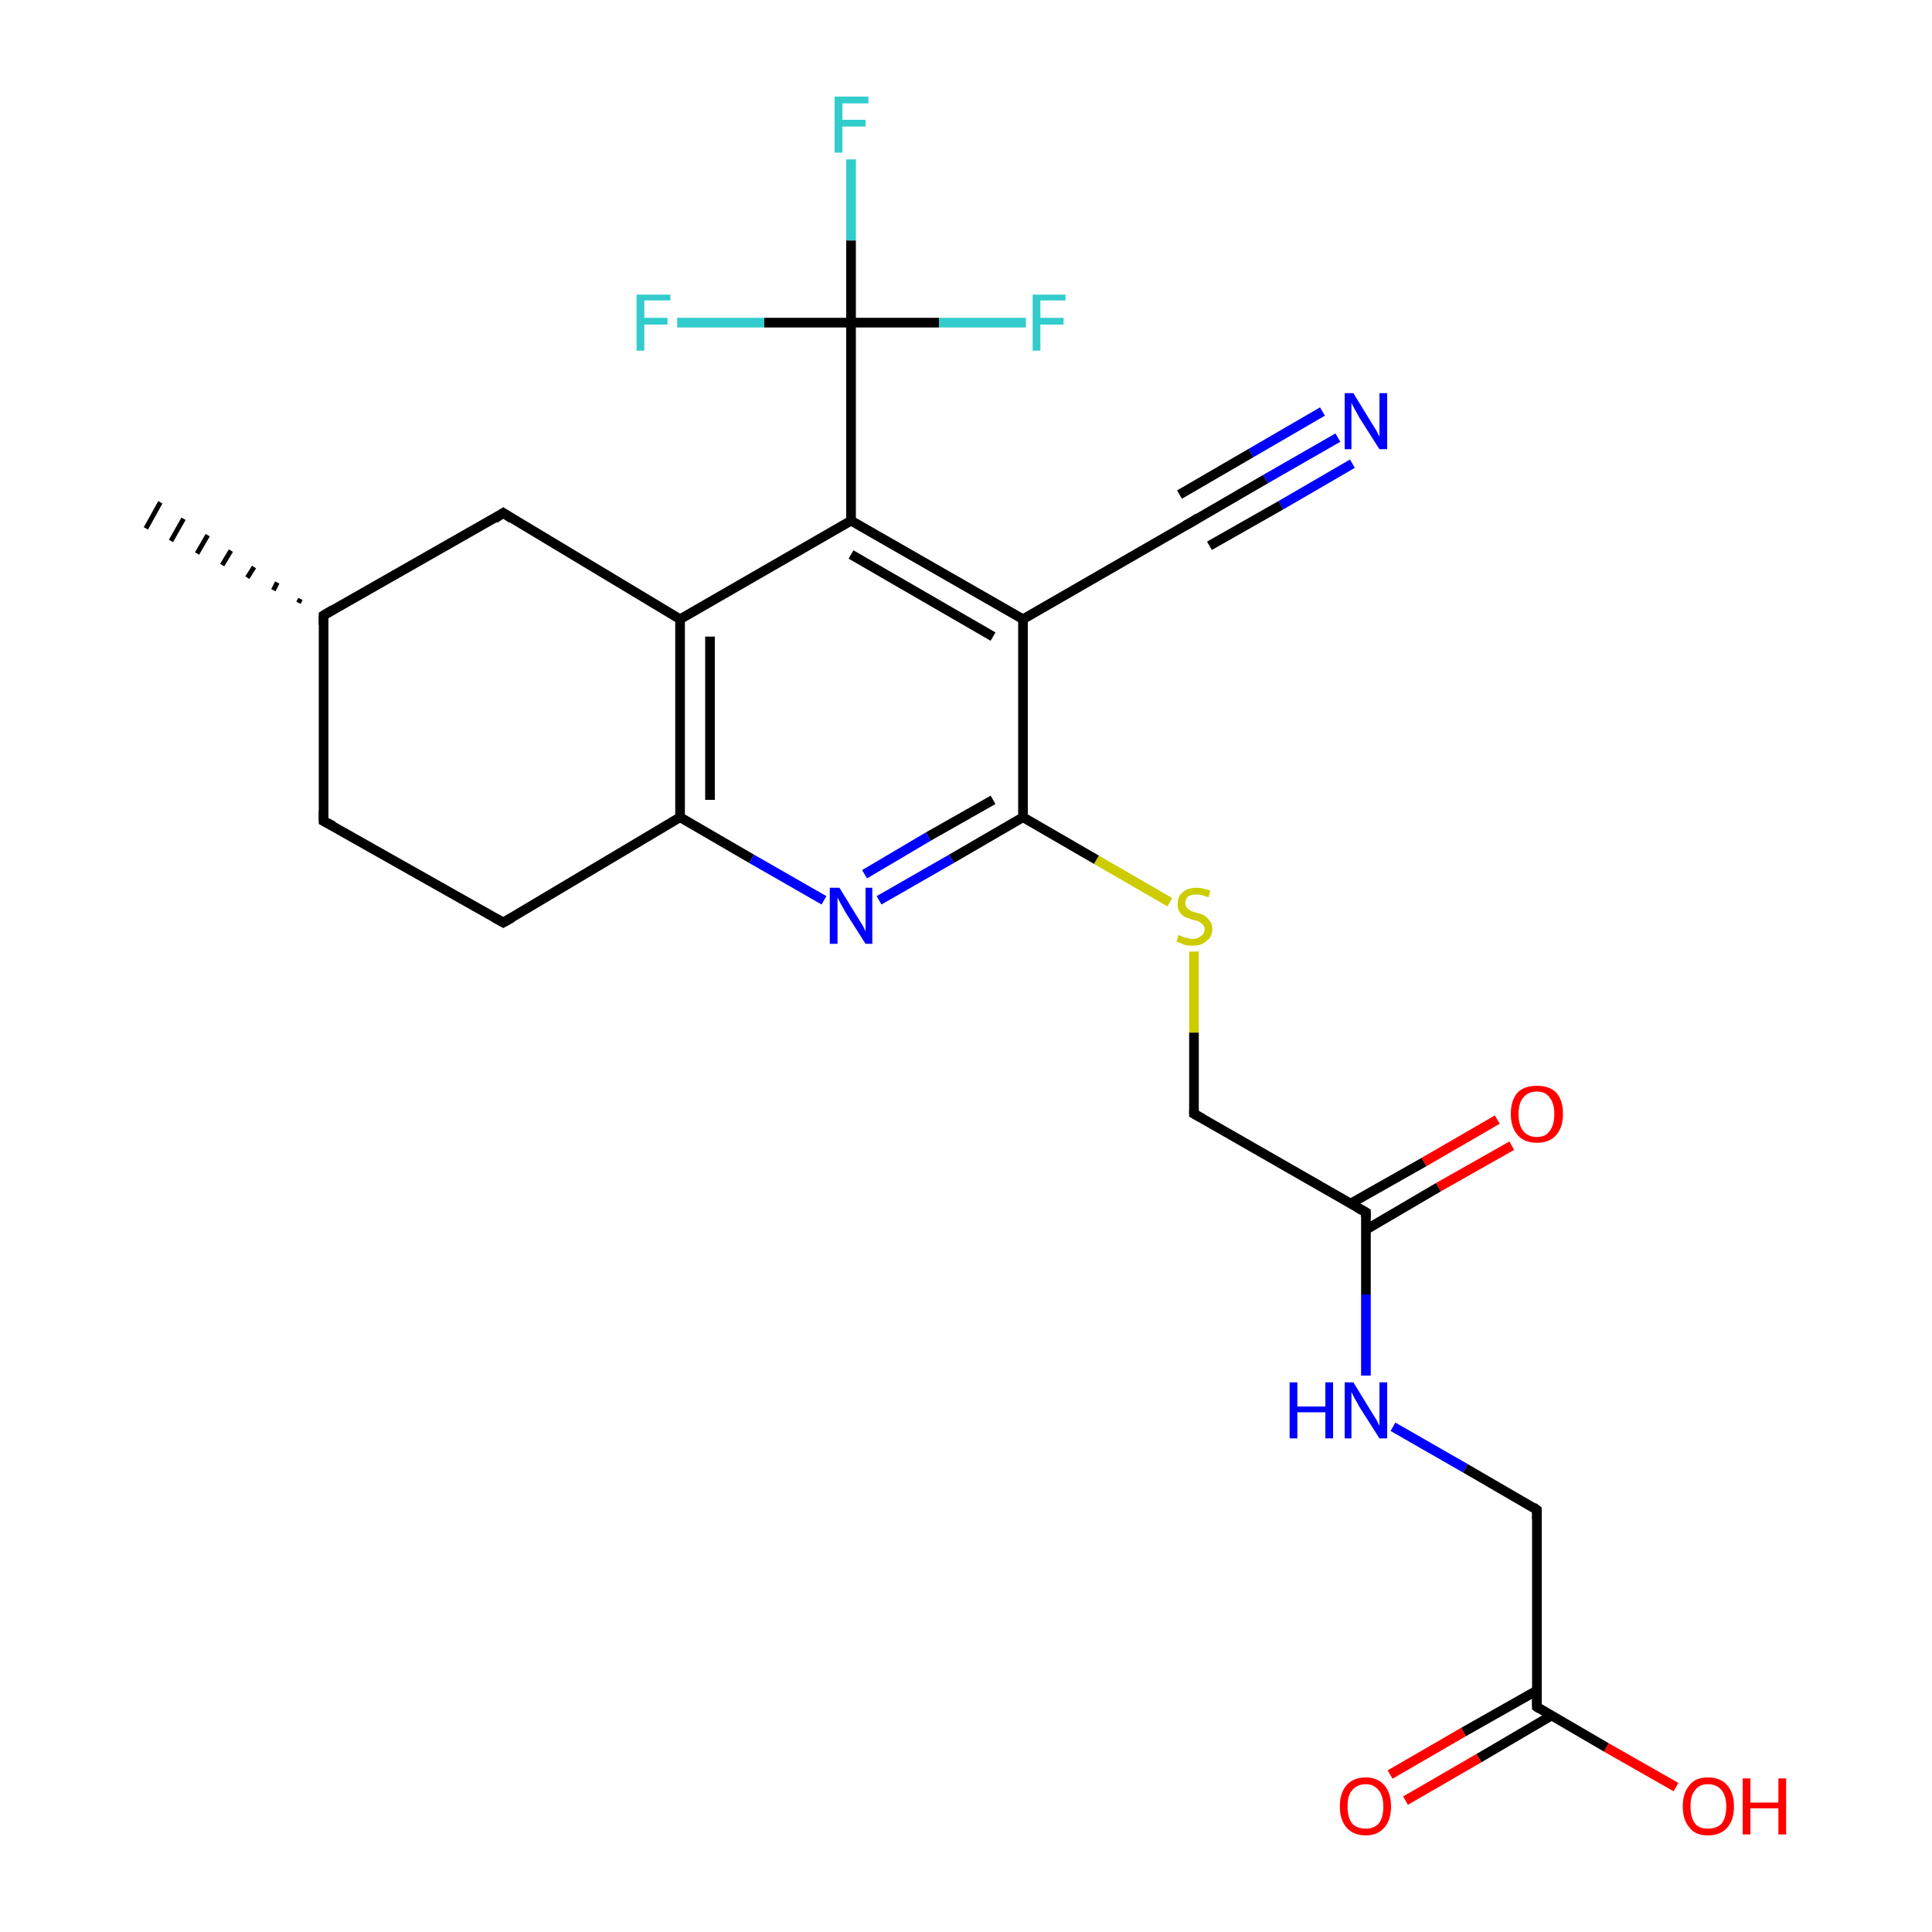 <?xml version='1.0' encoding='iso-8859-1'?>
<svg version='1.1' baseProfile='full'
              xmlns='http://www.w3.org/2000/svg'
                      xmlns:rdkit='http://www.rdkit.org/xml'
                      xmlns:xlink='http://www.w3.org/1999/xlink'
                  xml:space='preserve'
width='200px' height='200px' viewBox='0 0 200 200'>
<!-- END OF HEADER -->
<rect style='opacity:1.0;fill:#FFFFFF;stroke:none' width='200.0' height='200.0' x='0.0' y='0.0'> </rect>
<path class='bond-0 atom-10 atom-2' d='M 138.5,45.3 L 131.0,49.6' style='fill:none;fill-rule:evenodd;stroke:#0000FF;stroke-width:1.0px;stroke-linecap:butt;stroke-linejoin:miter;stroke-opacity:1' />
<path class='bond-0 atom-10 atom-2' d='M 131.0,49.6 L 123.6,53.9' style='fill:none;fill-rule:evenodd;stroke:#000000;stroke-width:1.0px;stroke-linecap:butt;stroke-linejoin:miter;stroke-opacity:1' />
<path class='bond-0 atom-10 atom-2' d='M 140.0,48.0 L 132.6,52.3' style='fill:none;fill-rule:evenodd;stroke:#0000FF;stroke-width:1.0px;stroke-linecap:butt;stroke-linejoin:miter;stroke-opacity:1' />
<path class='bond-0 atom-10 atom-2' d='M 132.6,52.3 L 125.2,56.5' style='fill:none;fill-rule:evenodd;stroke:#000000;stroke-width:1.0px;stroke-linecap:butt;stroke-linejoin:miter;stroke-opacity:1' />
<path class='bond-0 atom-10 atom-2' d='M 136.9,42.6 L 129.5,46.9' style='fill:none;fill-rule:evenodd;stroke:#0000FF;stroke-width:1.0px;stroke-linecap:butt;stroke-linejoin:miter;stroke-opacity:1' />
<path class='bond-0 atom-10 atom-2' d='M 129.5,46.9 L 122.1,51.2' style='fill:none;fill-rule:evenodd;stroke:#000000;stroke-width:1.0px;stroke-linecap:butt;stroke-linejoin:miter;stroke-opacity:1' />
<path class='bond-1 atom-2 atom-11' d='M 123.6,53.9 L 105.9,64.1' style='fill:none;fill-rule:evenodd;stroke:#000000;stroke-width:1.0px;stroke-linecap:butt;stroke-linejoin:miter;stroke-opacity:1' />
<path class='bond-2 atom-19 atom-1' d='M 123.6,98.5 L 123.6,106.9' style='fill:none;fill-rule:evenodd;stroke:#CCCC00;stroke-width:1.0px;stroke-linecap:butt;stroke-linejoin:miter;stroke-opacity:1' />
<path class='bond-2 atom-19 atom-1' d='M 123.6,106.9 L 123.6,115.3' style='fill:none;fill-rule:evenodd;stroke:#000000;stroke-width:1.0px;stroke-linecap:butt;stroke-linejoin:miter;stroke-opacity:1' />
<path class='bond-3 atom-19 atom-9' d='M 121.1,93.4 L 113.5,89.0' style='fill:none;fill-rule:evenodd;stroke:#CCCC00;stroke-width:1.0px;stroke-linecap:butt;stroke-linejoin:miter;stroke-opacity:1' />
<path class='bond-3 atom-19 atom-9' d='M 113.5,89.0 L 105.9,84.6' style='fill:none;fill-rule:evenodd;stroke:#000000;stroke-width:1.0px;stroke-linecap:butt;stroke-linejoin:miter;stroke-opacity:1' />
<path class='bond-4 atom-16 atom-0' d='M 88.1,16.5 L 88.1,24.9' style='fill:none;fill-rule:evenodd;stroke:#33CCCC;stroke-width:1.0px;stroke-linecap:butt;stroke-linejoin:miter;stroke-opacity:1' />
<path class='bond-4 atom-16 atom-0' d='M 88.1,24.9 L 88.1,33.4' style='fill:none;fill-rule:evenodd;stroke:#000000;stroke-width:1.0px;stroke-linecap:butt;stroke-linejoin:miter;stroke-opacity:1' />
<path class='bond-5 atom-11 atom-9' d='M 105.9,64.1 L 105.9,84.6' style='fill:none;fill-rule:evenodd;stroke:#000000;stroke-width:1.0px;stroke-linecap:butt;stroke-linejoin:miter;stroke-opacity:1' />
<path class='bond-6 atom-11 atom-4' d='M 105.9,64.1 L 88.1,53.9' style='fill:none;fill-rule:evenodd;stroke:#000000;stroke-width:1.0px;stroke-linecap:butt;stroke-linejoin:miter;stroke-opacity:1' />
<path class='bond-6 atom-11 atom-4' d='M 102.8,65.9 L 88.1,57.4' style='fill:none;fill-rule:evenodd;stroke:#000000;stroke-width:1.0px;stroke-linecap:butt;stroke-linejoin:miter;stroke-opacity:1' />
<path class='bond-7 atom-1 atom-7' d='M 123.6,115.3 L 141.4,125.5' style='fill:none;fill-rule:evenodd;stroke:#000000;stroke-width:1.0px;stroke-linecap:butt;stroke-linejoin:miter;stroke-opacity:1' />
<path class='bond-8 atom-20 atom-7' d='M 156.5,118.6 L 148.9,122.9' style='fill:none;fill-rule:evenodd;stroke:#FF0000;stroke-width:1.0px;stroke-linecap:butt;stroke-linejoin:miter;stroke-opacity:1' />
<path class='bond-8 atom-20 atom-7' d='M 148.9,122.9 L 141.4,127.3' style='fill:none;fill-rule:evenodd;stroke:#000000;stroke-width:1.0px;stroke-linecap:butt;stroke-linejoin:miter;stroke-opacity:1' />
<path class='bond-8 atom-20 atom-7' d='M 155.0,115.9 L 147.4,120.3' style='fill:none;fill-rule:evenodd;stroke:#FF0000;stroke-width:1.0px;stroke-linecap:butt;stroke-linejoin:miter;stroke-opacity:1' />
<path class='bond-8 atom-20 atom-7' d='M 147.4,120.3 L 139.8,124.6' style='fill:none;fill-rule:evenodd;stroke:#000000;stroke-width:1.0px;stroke-linecap:butt;stroke-linejoin:miter;stroke-opacity:1' />
<path class='bond-9 atom-17 atom-0' d='M 106.2,33.4 L 97.2,33.4' style='fill:none;fill-rule:evenodd;stroke:#33CCCC;stroke-width:1.0px;stroke-linecap:butt;stroke-linejoin:miter;stroke-opacity:1' />
<path class='bond-9 atom-17 atom-0' d='M 97.2,33.4 L 88.1,33.4' style='fill:none;fill-rule:evenodd;stroke:#000000;stroke-width:1.0px;stroke-linecap:butt;stroke-linejoin:miter;stroke-opacity:1' />
<path class='bond-10 atom-9 atom-12' d='M 105.9,84.6 L 98.5,88.9' style='fill:none;fill-rule:evenodd;stroke:#000000;stroke-width:1.0px;stroke-linecap:butt;stroke-linejoin:miter;stroke-opacity:1' />
<path class='bond-10 atom-9 atom-12' d='M 98.5,88.9 L 91.0,93.2' style='fill:none;fill-rule:evenodd;stroke:#0000FF;stroke-width:1.0px;stroke-linecap:butt;stroke-linejoin:miter;stroke-opacity:1' />
<path class='bond-10 atom-9 atom-12' d='M 102.8,82.8 L 96.1,86.6' style='fill:none;fill-rule:evenodd;stroke:#000000;stroke-width:1.0px;stroke-linecap:butt;stroke-linejoin:miter;stroke-opacity:1' />
<path class='bond-10 atom-9 atom-12' d='M 96.1,86.6 L 89.5,90.5' style='fill:none;fill-rule:evenodd;stroke:#0000FF;stroke-width:1.0px;stroke-linecap:butt;stroke-linejoin:miter;stroke-opacity:1' />
<path class='bond-11 atom-0 atom-4' d='M 88.1,33.4 L 88.1,53.9' style='fill:none;fill-rule:evenodd;stroke:#000000;stroke-width:1.0px;stroke-linecap:butt;stroke-linejoin:miter;stroke-opacity:1' />
<path class='bond-12 atom-0 atom-18' d='M 88.1,33.4 L 79.1,33.4' style='fill:none;fill-rule:evenodd;stroke:#000000;stroke-width:1.0px;stroke-linecap:butt;stroke-linejoin:miter;stroke-opacity:1' />
<path class='bond-12 atom-0 atom-18' d='M 79.1,33.4 L 70.1,33.4' style='fill:none;fill-rule:evenodd;stroke:#33CCCC;stroke-width:1.0px;stroke-linecap:butt;stroke-linejoin:miter;stroke-opacity:1' />
<path class='bond-13 atom-7 atom-21' d='M 141.4,125.5 L 141.4,134.0' style='fill:none;fill-rule:evenodd;stroke:#000000;stroke-width:1.0px;stroke-linecap:butt;stroke-linejoin:miter;stroke-opacity:1' />
<path class='bond-13 atom-7 atom-21' d='M 141.4,134.0 L 141.4,142.4' style='fill:none;fill-rule:evenodd;stroke:#0000FF;stroke-width:1.0px;stroke-linecap:butt;stroke-linejoin:miter;stroke-opacity:1' />
<path class='bond-14 atom-4 atom-3' d='M 88.1,53.9 L 70.4,64.1' style='fill:none;fill-rule:evenodd;stroke:#000000;stroke-width:1.0px;stroke-linecap:butt;stroke-linejoin:miter;stroke-opacity:1' />
<path class='bond-15 atom-12 atom-6' d='M 85.3,93.2 L 77.8,88.9' style='fill:none;fill-rule:evenodd;stroke:#0000FF;stroke-width:1.0px;stroke-linecap:butt;stroke-linejoin:miter;stroke-opacity:1' />
<path class='bond-15 atom-12 atom-6' d='M 77.8,88.9 L 70.4,84.6' style='fill:none;fill-rule:evenodd;stroke:#000000;stroke-width:1.0px;stroke-linecap:butt;stroke-linejoin:miter;stroke-opacity:1' />
<path class='bond-16 atom-3 atom-6' d='M 70.4,64.1 L 70.4,84.6' style='fill:none;fill-rule:evenodd;stroke:#000000;stroke-width:1.0px;stroke-linecap:butt;stroke-linejoin:miter;stroke-opacity:1' />
<path class='bond-16 atom-3 atom-6' d='M 73.5,65.9 L 73.5,82.8' style='fill:none;fill-rule:evenodd;stroke:#000000;stroke-width:1.0px;stroke-linecap:butt;stroke-linejoin:miter;stroke-opacity:1' />
<path class='bond-17 atom-3 atom-5' d='M 70.4,64.1 L 52.1,53.1' style='fill:none;fill-rule:evenodd;stroke:#000000;stroke-width:1.0px;stroke-linecap:butt;stroke-linejoin:miter;stroke-opacity:1' />
<path class='bond-18 atom-6 atom-13' d='M 70.4,84.6 L 52.1,95.5' style='fill:none;fill-rule:evenodd;stroke:#000000;stroke-width:1.0px;stroke-linecap:butt;stroke-linejoin:miter;stroke-opacity:1' />
<path class='bond-19 atom-5 atom-8' d='M 52.1,53.1 L 33.5,63.7' style='fill:none;fill-rule:evenodd;stroke:#000000;stroke-width:1.0px;stroke-linecap:butt;stroke-linejoin:miter;stroke-opacity:1' />
<path class='bond-20 atom-13 atom-14' d='M 52.1,95.5 L 33.5,85.0' style='fill:none;fill-rule:evenodd;stroke:#000000;stroke-width:1.0px;stroke-linecap:butt;stroke-linejoin:miter;stroke-opacity:1' />
<path class='bond-21 atom-8 atom-14' d='M 33.5,63.7 L 33.5,85.0' style='fill:none;fill-rule:evenodd;stroke:#000000;stroke-width:1.0px;stroke-linecap:butt;stroke-linejoin:miter;stroke-opacity:1' />
<path class='bond-22 atom-8 atom-15' d='M 30.9,62.4 L 31.1,62.0' style='fill:none;fill-rule:evenodd;stroke:#000000;stroke-width:0.5px;stroke-linecap:butt;stroke-linejoin:miter;stroke-opacity:1' />
<path class='bond-22 atom-8 atom-15' d='M 28.3,61.1 L 28.7,60.3' style='fill:none;fill-rule:evenodd;stroke:#000000;stroke-width:0.5px;stroke-linecap:butt;stroke-linejoin:miter;stroke-opacity:1' />
<path class='bond-22 atom-8 atom-15' d='M 25.6,59.8 L 26.3,58.7' style='fill:none;fill-rule:evenodd;stroke:#000000;stroke-width:0.5px;stroke-linecap:butt;stroke-linejoin:miter;stroke-opacity:1' />
<path class='bond-22 atom-8 atom-15' d='M 23.0,58.5 L 23.9,57.0' style='fill:none;fill-rule:evenodd;stroke:#000000;stroke-width:0.5px;stroke-linecap:butt;stroke-linejoin:miter;stroke-opacity:1' />
<path class='bond-22 atom-8 atom-15' d='M 20.4,57.3 L 21.5,55.4' style='fill:none;fill-rule:evenodd;stroke:#000000;stroke-width:0.5px;stroke-linecap:butt;stroke-linejoin:miter;stroke-opacity:1' />
<path class='bond-22 atom-8 atom-15' d='M 17.7,56.0 L 19.0,53.7' style='fill:none;fill-rule:evenodd;stroke:#000000;stroke-width:0.5px;stroke-linecap:butt;stroke-linejoin:miter;stroke-opacity:1' />
<path class='bond-22 atom-8 atom-15' d='M 15.1,54.7 L 16.6,52.0' style='fill:none;fill-rule:evenodd;stroke:#000000;stroke-width:0.5px;stroke-linecap:butt;stroke-linejoin:miter;stroke-opacity:1' />
<path class='bond-23 atom-21 atom-22' d='M 144.2,147.7 L 151.7,152.0' style='fill:none;fill-rule:evenodd;stroke:#0000FF;stroke-width:1.0px;stroke-linecap:butt;stroke-linejoin:miter;stroke-opacity:1' />
<path class='bond-23 atom-21 atom-22' d='M 151.7,152.0 L 159.1,156.3' style='fill:none;fill-rule:evenodd;stroke:#000000;stroke-width:1.0px;stroke-linecap:butt;stroke-linejoin:miter;stroke-opacity:1' />
<path class='bond-24 atom-22 atom-23' d='M 159.1,156.3 L 159.1,176.7' style='fill:none;fill-rule:evenodd;stroke:#000000;stroke-width:1.0px;stroke-linecap:butt;stroke-linejoin:miter;stroke-opacity:1' />
<path class='bond-25 atom-23 atom-24' d='M 159.1,176.7 L 166.3,180.9' style='fill:none;fill-rule:evenodd;stroke:#000000;stroke-width:1.0px;stroke-linecap:butt;stroke-linejoin:miter;stroke-opacity:1' />
<path class='bond-25 atom-23 atom-24' d='M 166.3,180.9 L 173.5,185.0' style='fill:none;fill-rule:evenodd;stroke:#FF0000;stroke-width:1.0px;stroke-linecap:butt;stroke-linejoin:miter;stroke-opacity:1' />
<path class='bond-26 atom-23 atom-25' d='M 159.1,175.0 L 151.5,179.3' style='fill:none;fill-rule:evenodd;stroke:#000000;stroke-width:1.0px;stroke-linecap:butt;stroke-linejoin:miter;stroke-opacity:1' />
<path class='bond-26 atom-23 atom-25' d='M 151.5,179.3 L 143.9,183.7' style='fill:none;fill-rule:evenodd;stroke:#FF0000;stroke-width:1.0px;stroke-linecap:butt;stroke-linejoin:miter;stroke-opacity:1' />
<path class='bond-26 atom-23 atom-25' d='M 160.6,177.6 L 153.1,182.0' style='fill:none;fill-rule:evenodd;stroke:#000000;stroke-width:1.0px;stroke-linecap:butt;stroke-linejoin:miter;stroke-opacity:1' />
<path class='bond-26 atom-23 atom-25' d='M 153.1,182.0 L 145.5,186.4' style='fill:none;fill-rule:evenodd;stroke:#FF0000;stroke-width:1.0px;stroke-linecap:butt;stroke-linejoin:miter;stroke-opacity:1' />
<path d='M 123.6,114.9 L 123.6,115.3 L 124.5,115.8' style='fill:none;stroke:#000000;stroke-width:1.0px;stroke-linecap:butt;stroke-linejoin:miter;stroke-opacity:1;' />
<path d='M 124.0,53.6 L 123.6,53.9 L 122.7,54.4' style='fill:none;stroke:#000000;stroke-width:1.0px;stroke-linecap:butt;stroke-linejoin:miter;stroke-opacity:1;' />
<path d='M 53.0,53.7 L 52.1,53.1 L 51.2,53.7' style='fill:none;stroke:#000000;stroke-width:1.0px;stroke-linecap:butt;stroke-linejoin:miter;stroke-opacity:1;' />
<path d='M 140.5,125.0 L 141.4,125.5 L 141.4,126.0' style='fill:none;stroke:#000000;stroke-width:1.0px;stroke-linecap:butt;stroke-linejoin:miter;stroke-opacity:1;' />
<path d='M 34.5,63.1 L 33.5,63.7 L 33.5,64.7' style='fill:none;stroke:#000000;stroke-width:1.0px;stroke-linecap:butt;stroke-linejoin:miter;stroke-opacity:1;' />
<path d='M 53.0,95.0 L 52.1,95.5 L 51.2,95.0' style='fill:none;stroke:#000000;stroke-width:1.0px;stroke-linecap:butt;stroke-linejoin:miter;stroke-opacity:1;' />
<path d='M 34.5,85.5 L 33.5,85.0 L 33.5,83.9' style='fill:none;stroke:#000000;stroke-width:1.0px;stroke-linecap:butt;stroke-linejoin:miter;stroke-opacity:1;' />
<path d='M 158.7,156.0 L 159.1,156.3 L 159.1,157.3' style='fill:none;stroke:#000000;stroke-width:1.0px;stroke-linecap:butt;stroke-linejoin:miter;stroke-opacity:1;' />
<path d='M 159.1,175.7 L 159.1,176.7 L 159.4,176.9' style='fill:none;stroke:#000000;stroke-width:1.0px;stroke-linecap:butt;stroke-linejoin:miter;stroke-opacity:1;' />
<path class='atom-10' d='M 140.1 40.7
L 142.0 43.8
Q 142.2 44.1, 142.5 44.6
Q 142.8 45.2, 142.8 45.2
L 142.8 40.7
L 143.6 40.7
L 143.6 46.5
L 142.8 46.5
L 140.7 43.2
Q 140.5 42.8, 140.2 42.3
Q 140.0 41.9, 139.9 41.7
L 139.9 46.5
L 139.2 46.5
L 139.2 40.7
L 140.1 40.7
' fill='#0000FF'/>
<path class='atom-12' d='M 86.9 91.9
L 88.8 95.0
Q 89.0 95.3, 89.3 95.8
Q 89.6 96.4, 89.6 96.4
L 89.6 91.9
L 90.3 91.9
L 90.3 97.7
L 89.6 97.7
L 87.5 94.4
Q 87.3 94.0, 87.0 93.5
Q 86.8 93.1, 86.7 92.9
L 86.7 97.7
L 85.9 97.7
L 85.9 91.9
L 86.9 91.9
' fill='#0000FF'/>
<path class='atom-16' d='M 86.4 10.0
L 89.9 10.0
L 89.9 10.7
L 87.2 10.7
L 87.2 12.4
L 89.6 12.4
L 89.6 13.1
L 87.2 13.1
L 87.2 15.8
L 86.4 15.8
L 86.4 10.0
' fill='#33CCCC'/>
<path class='atom-17' d='M 106.9 30.5
L 110.3 30.5
L 110.3 31.1
L 107.7 31.1
L 107.7 32.9
L 110.1 32.9
L 110.1 33.6
L 107.7 33.6
L 107.7 36.3
L 106.9 36.3
L 106.9 30.5
' fill='#33CCCC'/>
<path class='atom-18' d='M 65.9 30.5
L 69.4 30.5
L 69.4 31.1
L 66.7 31.1
L 66.7 32.9
L 69.1 32.9
L 69.1 33.6
L 66.7 33.6
L 66.7 36.3
L 65.9 36.3
L 65.9 30.5
' fill='#33CCCC'/>
<path class='atom-19' d='M 122.0 96.8
Q 122.0 96.8, 122.3 96.9
Q 122.6 97.1, 122.9 97.1
Q 123.2 97.2, 123.5 97.2
Q 124.0 97.2, 124.3 96.9
Q 124.7 96.7, 124.7 96.2
Q 124.7 95.9, 124.5 95.7
Q 124.3 95.5, 124.1 95.4
Q 123.9 95.3, 123.4 95.2
Q 122.9 95.0, 122.6 94.9
Q 122.3 94.7, 122.1 94.4
Q 121.9 94.1, 121.9 93.6
Q 121.9 92.8, 122.4 92.4
Q 122.9 91.9, 123.9 91.9
Q 124.5 91.9, 125.3 92.2
L 125.1 92.9
Q 124.4 92.6, 123.9 92.6
Q 123.3 92.6, 123.0 92.8
Q 122.7 93.1, 122.7 93.5
Q 122.7 93.8, 122.9 94.0
Q 123.0 94.1, 123.3 94.3
Q 123.5 94.4, 123.9 94.5
Q 124.4 94.6, 124.7 94.8
Q 125.0 95.0, 125.2 95.3
Q 125.5 95.6, 125.5 96.2
Q 125.5 97.0, 124.9 97.4
Q 124.4 97.9, 123.5 97.9
Q 123.0 97.9, 122.6 97.8
Q 122.2 97.6, 121.8 97.5
L 122.0 96.8
' fill='#CCCC00'/>
<path class='atom-20' d='M 156.4 115.3
Q 156.4 113.9, 157.1 113.1
Q 157.8 112.4, 159.1 112.4
Q 160.4 112.4, 161.1 113.1
Q 161.8 113.9, 161.8 115.3
Q 161.8 116.7, 161.1 117.5
Q 160.4 118.3, 159.1 118.3
Q 157.8 118.3, 157.1 117.5
Q 156.4 116.7, 156.4 115.3
M 159.1 117.7
Q 160.0 117.7, 160.4 117.1
Q 160.9 116.5, 160.9 115.3
Q 160.9 114.2, 160.4 113.6
Q 160.0 113.0, 159.1 113.0
Q 158.2 113.0, 157.7 113.6
Q 157.2 114.2, 157.2 115.3
Q 157.2 116.5, 157.7 117.1
Q 158.2 117.7, 159.1 117.7
' fill='#FF0000'/>
<path class='atom-21' d='M 133.5 143.1
L 134.3 143.1
L 134.3 145.6
L 137.2 145.6
L 137.2 143.1
L 138.0 143.1
L 138.0 148.9
L 137.2 148.9
L 137.2 146.2
L 134.3 146.2
L 134.3 148.9
L 133.5 148.9
L 133.5 143.1
' fill='#0000FF'/>
<path class='atom-21' d='M 140.1 143.1
L 142.0 146.2
Q 142.2 146.5, 142.5 147.0
Q 142.8 147.6, 142.8 147.6
L 142.8 143.1
L 143.6 143.1
L 143.6 148.9
L 142.8 148.9
L 140.7 145.6
Q 140.5 145.2, 140.2 144.7
Q 140.0 144.3, 139.9 144.1
L 139.9 148.9
L 139.2 148.9
L 139.2 143.1
L 140.1 143.1
' fill='#0000FF'/>
<path class='atom-24' d='M 174.2 187.0
Q 174.2 185.6, 174.9 184.8
Q 175.5 184.0, 176.8 184.0
Q 178.1 184.0, 178.8 184.8
Q 179.5 185.6, 179.5 187.0
Q 179.5 188.4, 178.8 189.2
Q 178.1 190.0, 176.8 190.0
Q 175.5 190.0, 174.9 189.2
Q 174.2 188.4, 174.2 187.0
M 176.8 189.3
Q 177.7 189.3, 178.2 188.8
Q 178.7 188.2, 178.7 187.0
Q 178.7 185.9, 178.2 185.3
Q 177.7 184.7, 176.8 184.7
Q 175.9 184.7, 175.5 185.3
Q 175.0 185.8, 175.0 187.0
Q 175.0 188.2, 175.5 188.8
Q 175.9 189.3, 176.8 189.3
' fill='#FF0000'/>
<path class='atom-24' d='M 180.4 184.1
L 181.2 184.1
L 181.2 186.6
L 184.1 186.6
L 184.1 184.1
L 184.9 184.1
L 184.9 189.9
L 184.1 189.9
L 184.1 187.2
L 181.2 187.2
L 181.2 189.9
L 180.4 189.9
L 180.4 184.1
' fill='#FF0000'/>
<path class='atom-25' d='M 138.7 187.0
Q 138.7 185.6, 139.4 184.8
Q 140.1 184.0, 141.4 184.0
Q 142.6 184.0, 143.3 184.8
Q 144.0 185.6, 144.0 187.0
Q 144.0 188.4, 143.3 189.2
Q 142.6 190.0, 141.4 190.0
Q 140.1 190.0, 139.4 189.2
Q 138.7 188.4, 138.7 187.0
M 141.4 189.3
Q 142.2 189.3, 142.7 188.8
Q 143.2 188.2, 143.2 187.0
Q 143.2 185.9, 142.7 185.3
Q 142.2 184.7, 141.4 184.7
Q 140.5 184.7, 140.0 185.3
Q 139.5 185.8, 139.5 187.0
Q 139.5 188.2, 140.0 188.8
Q 140.5 189.3, 141.4 189.3
' fill='#FF0000'/>
</svg>
